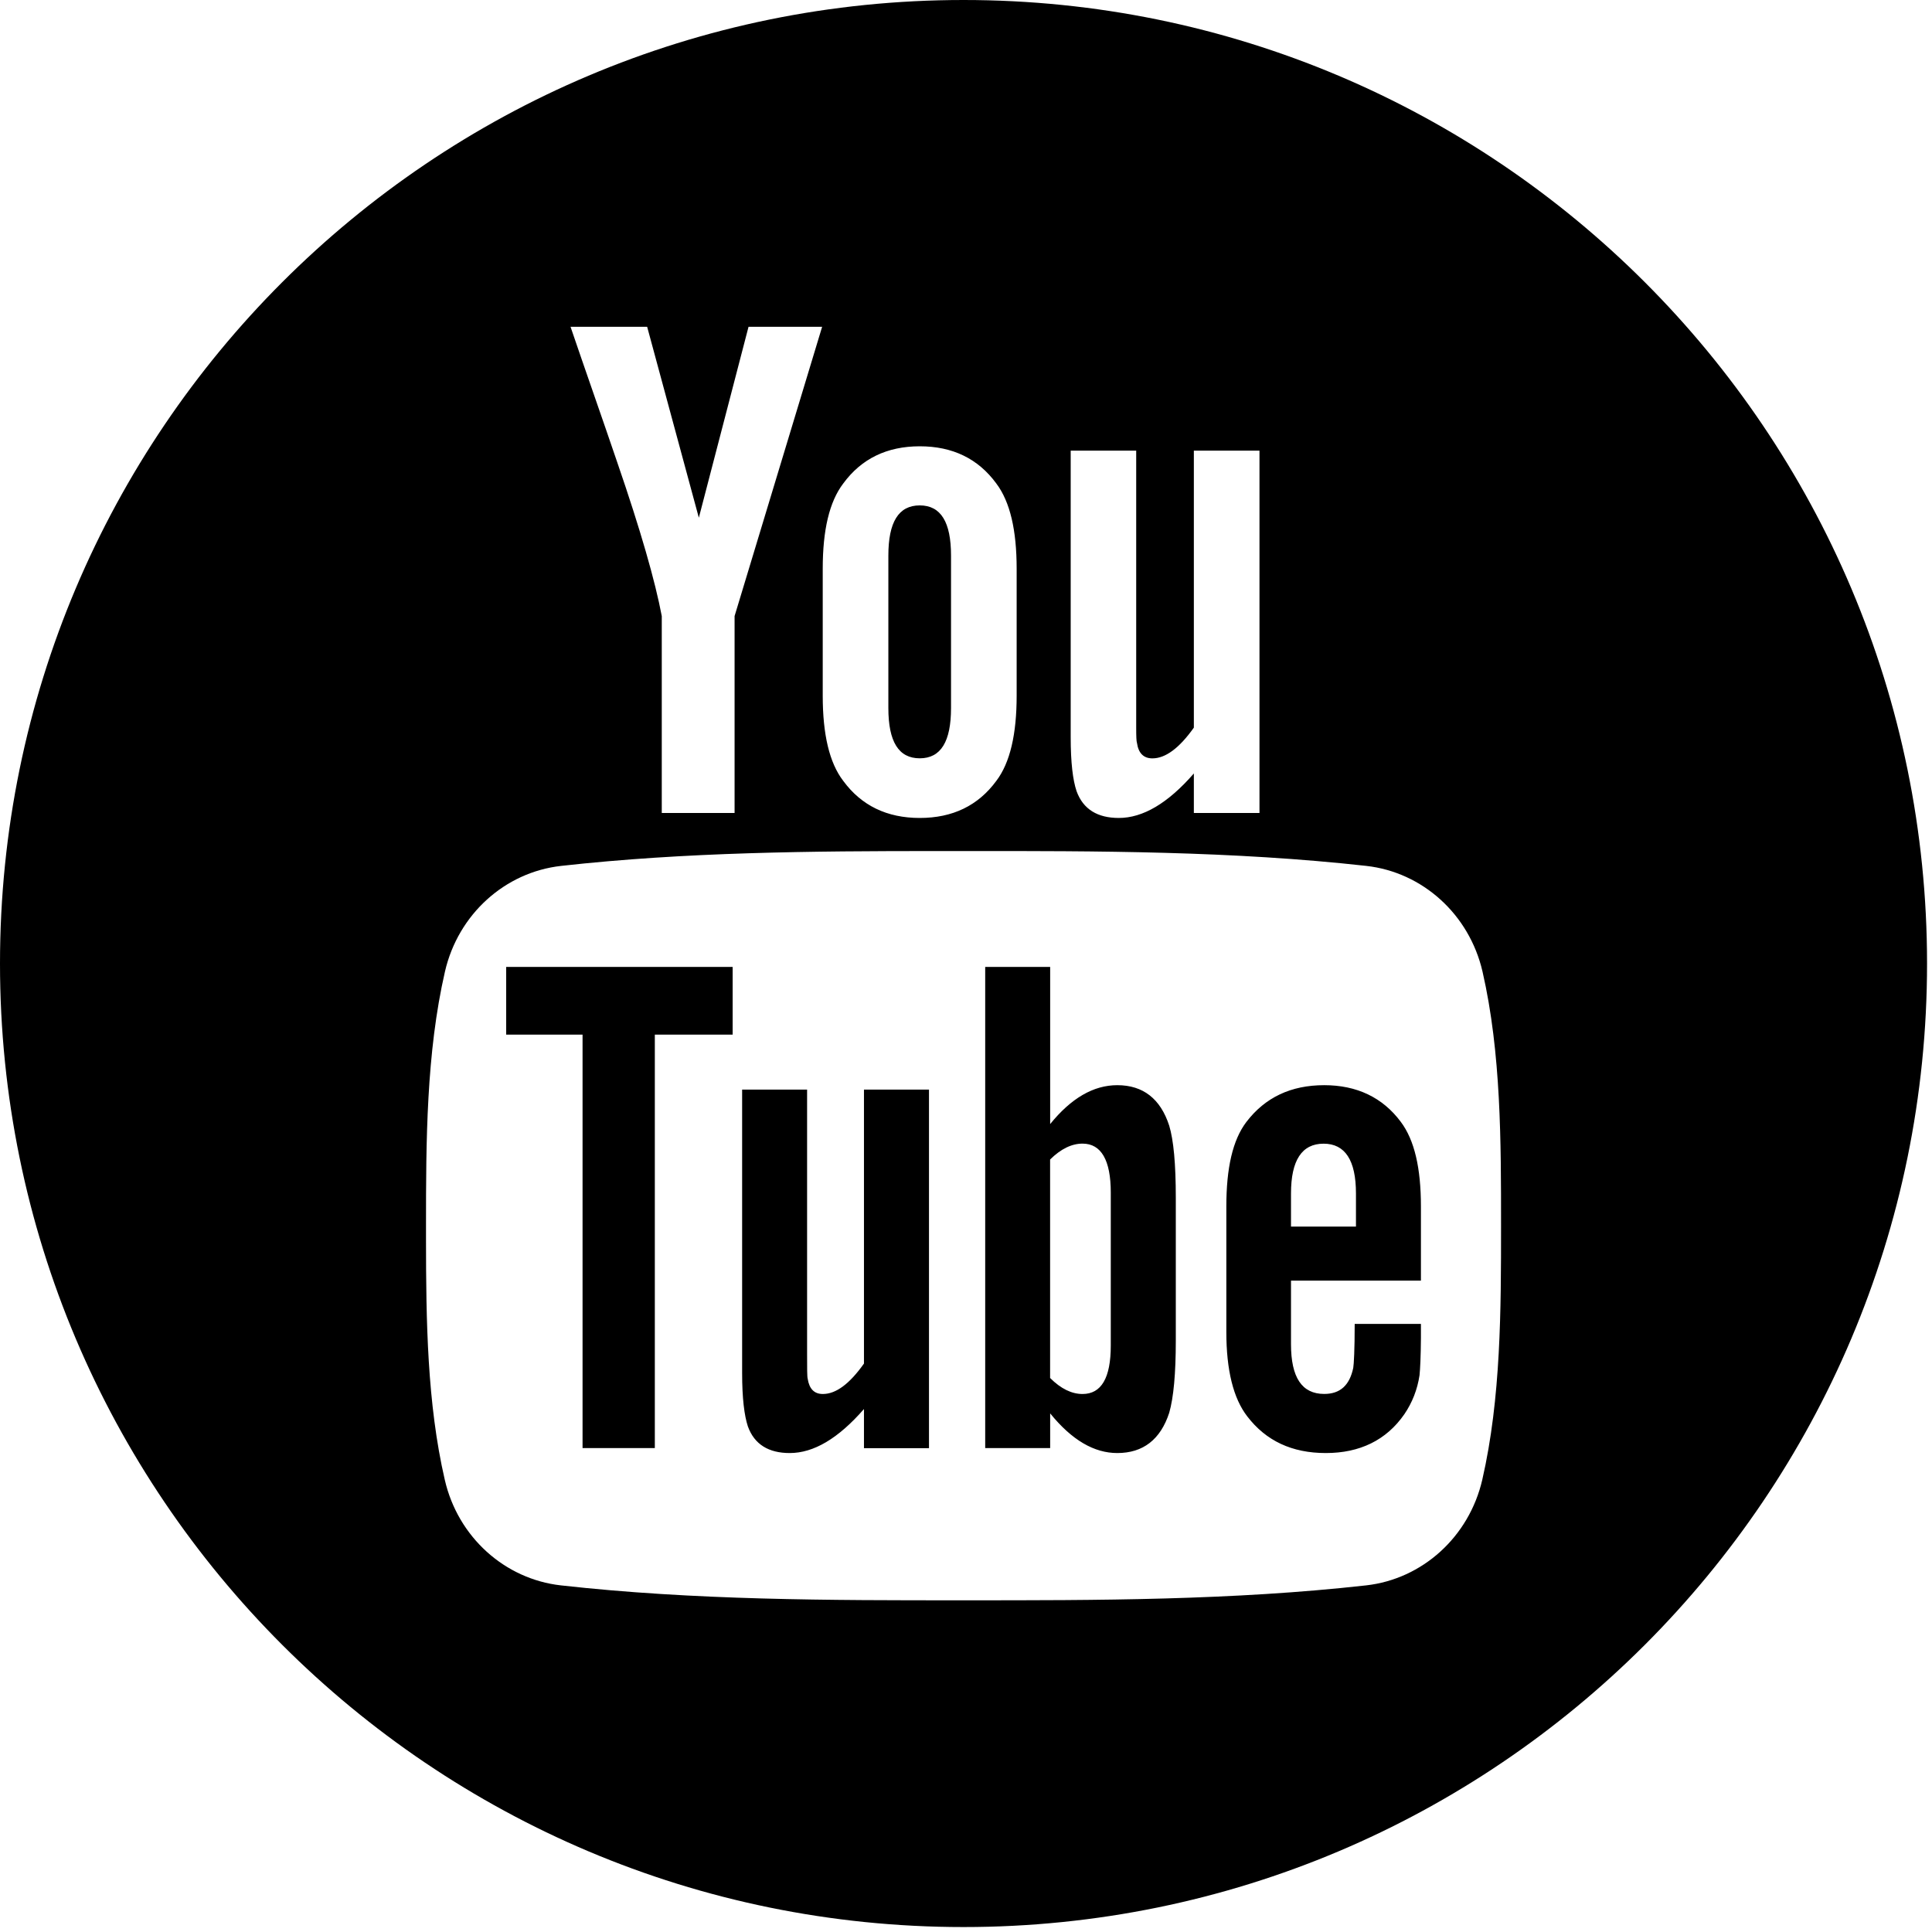 <?xml version="1.0" encoding="UTF-8"?>
<svg width="32px" height="32px" viewBox="0 0 32 32" version="1.1" xmlns="http://www.w3.org/2000/svg" xmlns:xlink="http://www.w3.org/1999/xlink">
    <title>Shape</title>
    <g id="Symbols" stroke="none" stroke-width="1" fill="none" fill-rule="evenodd">
        <g id="Footer" transform="translate(-1260, -142)" fill="#000000" fill-rule="nonzero">
            <g id="Group-5" transform="translate(0, 36)">
                <path d="M1275.959,106 C1284.773,106 1291.918,113.145 1291.918,121.959 C1291.918,130.773 1284.773,137.918 1275.959,137.918 C1267.145,137.918 1260,130.773 1260,121.959 C1260,113.145 1267.145,106 1275.959,106 Z M1276.407,120.096 L1275.517,120.096 C1273.439,120.096 1271.355,120.112 1269.294,120.342 C1268.362,120.446 1267.588,121.145 1267.37,122.092 C1267.06,123.44 1267.056,124.912 1267.056,126.301 L1267.056,126.547 C1267.057,127.862 1267.074,129.241 1267.367,130.51 C1267.584,131.457 1268.359,132.155 1269.291,132.259 C1271.498,132.506 1273.734,132.507 1275.958,132.506 C1278.184,132.507 1280.418,132.506 1282.626,132.259 C1283.558,132.155 1284.332,131.456 1284.551,130.51 C1284.861,129.161 1284.862,127.689 1284.862,126.301 C1284.862,124.912 1284.864,123.44 1284.555,122.092 C1284.336,121.145 1283.562,120.446 1282.63,120.342 C1280.422,120.096 1278.187,120.094 1275.962,120.096 L1276.407,120.096 Z M1277.394,122.015 L1277.394,124.618 C1277.741,124.19 1278.11,123.974 1278.506,123.974 C1278.934,123.974 1279.222,124.2 1279.366,124.645 C1279.438,124.884 1279.475,125.276 1279.475,125.838 L1279.475,128.203 C1279.475,128.753 1279.438,129.148 1279.366,129.4 C1279.222,129.842 1278.934,130.067 1278.506,130.067 C1278.123,130.067 1277.754,129.854 1277.394,129.41 L1277.394,129.985 L1276.318,129.985 L1276.318,122.015 L1277.394,122.015 Z M1273.368,124.047 L1273.368,128.419 C1273.368,128.671 1273.368,128.802 1273.378,128.837 C1273.404,129.004 1273.486,129.089 1273.629,129.089 C1273.846,129.089 1274.071,128.922 1274.31,128.585 L1274.31,124.047 L1275.387,124.047 L1275.387,129.986 L1274.31,129.986 L1274.31,129.338 C1273.882,129.828 1273.476,130.067 1273.08,130.067 C1272.734,130.067 1272.495,129.926 1272.387,129.625 C1272.328,129.445 1272.292,129.161 1272.292,128.742 L1272.292,124.047 L1273.368,124.047 Z M1281.933,123.974 C1282.473,123.974 1282.901,124.177 1283.202,124.582 C1283.428,124.883 1283.535,125.347 1283.535,125.981 L1283.535,127.211 L1281.383,127.211 L1281.383,128.265 C1281.383,128.814 1281.563,129.088 1281.933,129.088 C1282.198,129.088 1282.353,128.945 1282.414,128.657 C1282.424,128.599 1282.438,128.359 1282.438,127.928 L1283.535,127.928 L1283.535,128.163 C1283.533,128.468 1283.522,128.679 1283.512,128.778 C1283.476,129.016 1283.391,129.232 1283.261,129.423 C1282.963,129.854 1282.522,130.067 1281.96,130.067 C1281.397,130.067 1280.968,129.864 1280.658,129.459 C1280.428,129.161 1280.312,128.694 1280.312,128.062 L1280.312,125.982 C1280.312,125.348 1280.416,124.883 1280.644,124.583 C1280.955,124.176 1281.383,123.974 1281.933,123.974 Z M1272.135,122.015 L1272.135,123.137 L1270.846,123.137 L1270.846,129.985 L1269.649,129.985 L1269.649,123.137 L1268.384,123.137 L1268.384,122.015 L1272.135,122.015 Z M1277.93,124.942 C1277.753,124.942 1277.573,125.027 1277.393,125.205 L1277.393,128.824 C1277.573,129.004 1277.753,129.089 1277.93,129.089 C1278.241,129.089 1278.398,128.824 1278.398,128.287 L1278.398,125.753 C1278.398,125.217 1278.24,124.942 1277.93,124.942 Z M1281.923,124.943 C1281.564,124.943 1281.383,125.217 1281.383,125.767 L1281.383,126.316 L1282.459,126.316 L1282.459,125.767 C1282.459,125.218 1282.279,124.943 1281.923,124.943 Z M1278.819,113.464 L1277.734,113.464 L1277.734,118.21 C1277.734,118.634 1277.77,118.921 1277.831,119.103 C1277.94,119.406 1278.181,119.548 1278.531,119.548 C1278.928,119.548 1279.341,119.308 1279.774,118.811 L1279.774,119.466 L1280.861,119.466 L1280.861,113.464 L1279.774,113.464 L1279.774,118.052 C1279.532,118.392 1279.304,118.561 1279.087,118.561 C1278.941,118.561 1278.856,118.474 1278.832,118.306 C1278.822,118.279 1278.819,118.198 1278.819,118.052 L1278.819,113.464 Z M1275.234,113.392 C1274.692,113.392 1274.268,113.597 1273.967,114.008 C1273.736,114.311 1273.627,114.78 1273.627,115.421 L1273.627,117.523 C1273.627,118.161 1273.736,118.634 1273.967,118.934 C1274.268,119.344 1274.692,119.548 1275.234,119.548 C1275.778,119.548 1276.201,119.344 1276.502,118.934 C1276.73,118.634 1276.839,118.161 1276.839,117.523 L1276.839,115.421 C1276.839,114.78 1276.73,114.311 1276.502,114.008 C1276.201,113.597 1275.778,113.392 1275.234,113.392 Z M1270.719,111.413 L1269.45,111.413 C1269.704,112.159 1269.969,112.909 1270.223,113.656 C1270.61,114.78 1270.852,115.626 1270.961,116.204 L1270.961,119.466 L1272.167,119.466 L1272.167,116.204 L1273.617,111.413 L1272.398,111.413 L1271.575,114.575 L1270.719,111.413 Z M1275.234,114.371 C1275.584,114.371 1275.752,114.648 1275.752,115.203 L1275.752,117.727 C1275.752,118.282 1275.584,118.56 1275.234,118.56 C1274.883,118.56 1274.714,118.283 1274.714,117.727 L1274.714,115.203 C1274.714,114.648 1274.883,114.371 1275.234,114.371 Z" id="Shape"></path>
            </g>
        </g>
    </g>
</svg>